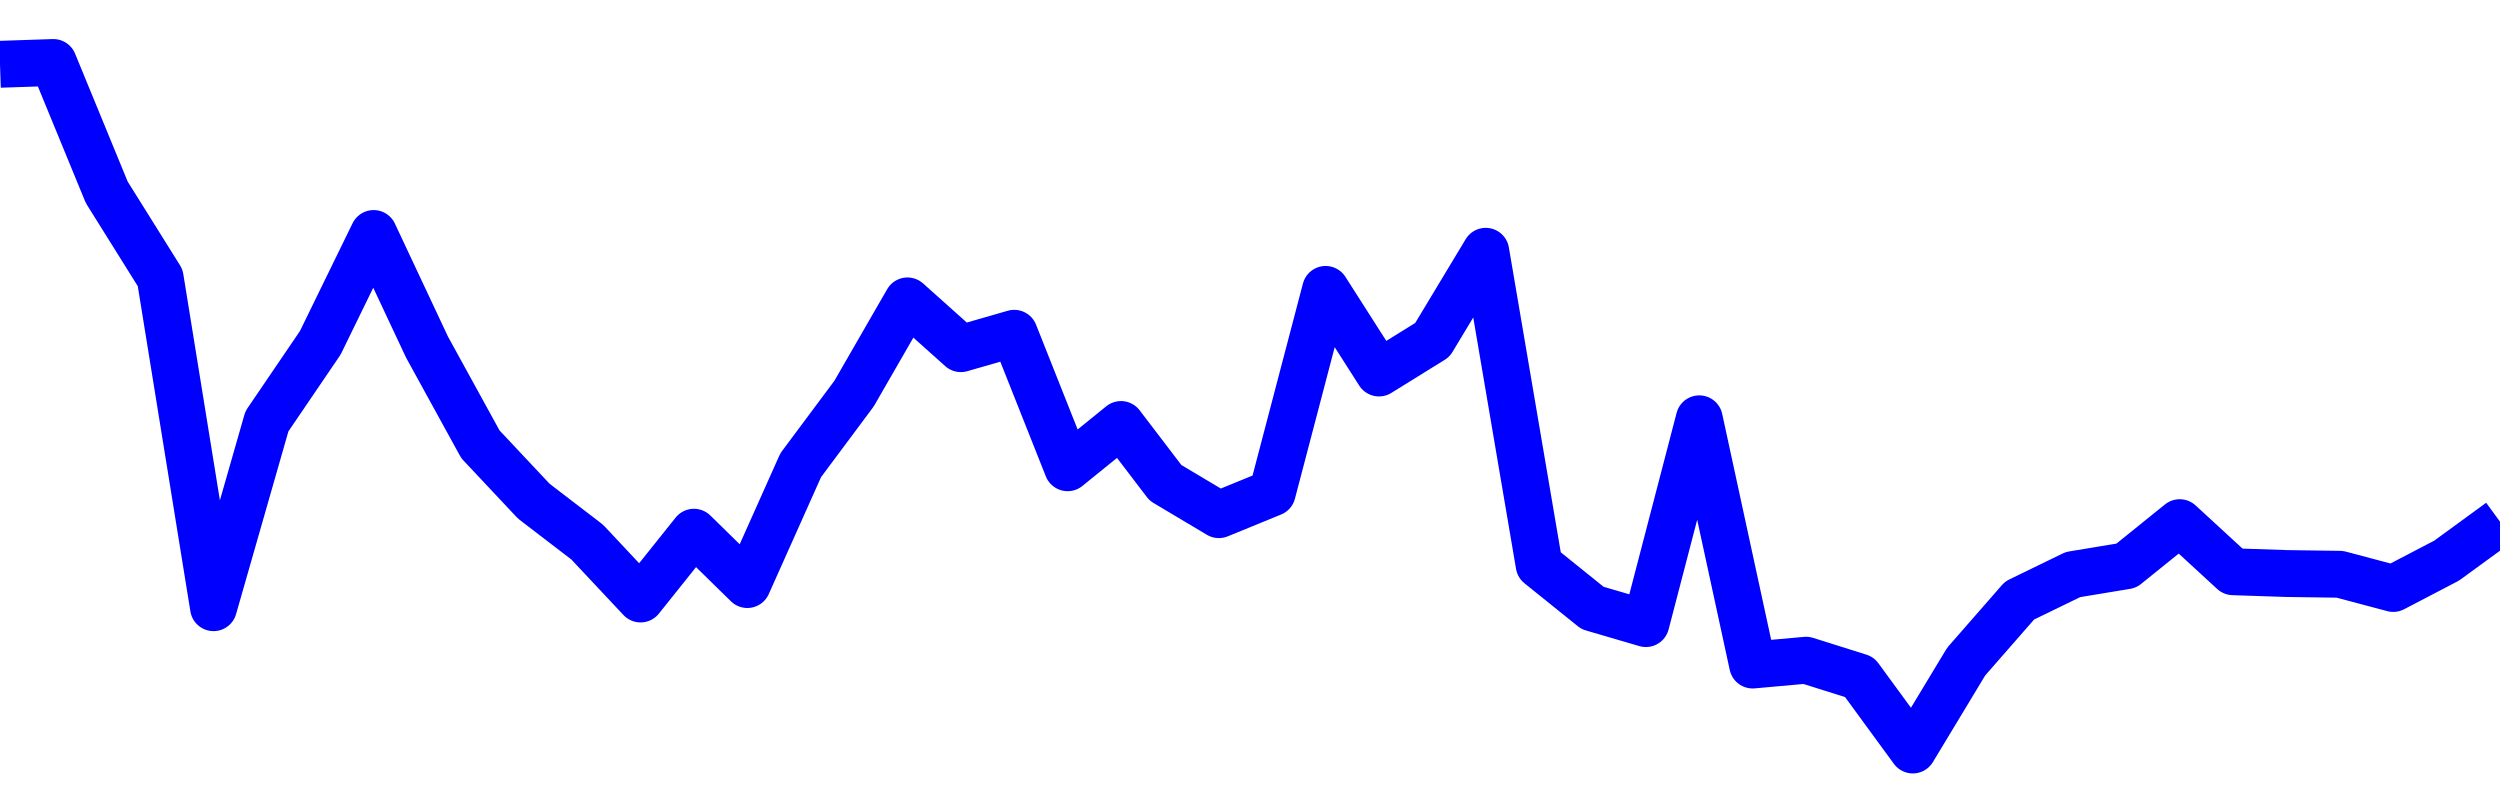 <svg xmlns="http://www.w3.org/2000/svg" fill="none" width="80" height="26"><polyline points="0,2.057 1.708,2 3.416,6.154 5.125,8.888 6.833,19.446 8.541,13.482 10.249,10.97 11.957,7.472 13.665,11.108 15.374,14.219 17.082,16.038 18.79,17.347 20.498,19.168 22.206,17.031 23.915,18.706 25.623,14.886 27.331,12.594 29.039,9.629 30.747,11.157 32.456,10.665 34.164,14.968 35.872,13.584 37.295,15.45 39.004,16.469 40.712,15.77 42.42,9.261 44.128,11.936 45.836,10.877 47.544,8.041 49.253,18.08 50.961,19.455 52.669,19.955 54.377,13.402 56.085,21.281 57.794,21.127 59.502,21.665 61.21,24 62.918,21.171 64.626,19.217 66.335,18.386 68.043,18.103 69.751,16.725 71.459,18.296 73.167,18.353 74.875,18.377 76.584,18.831 78.292,17.94 80,16.694 " stroke-linejoin="round" style="fill: transparent; stroke:blue; stroke-width:1.5" /></svg>